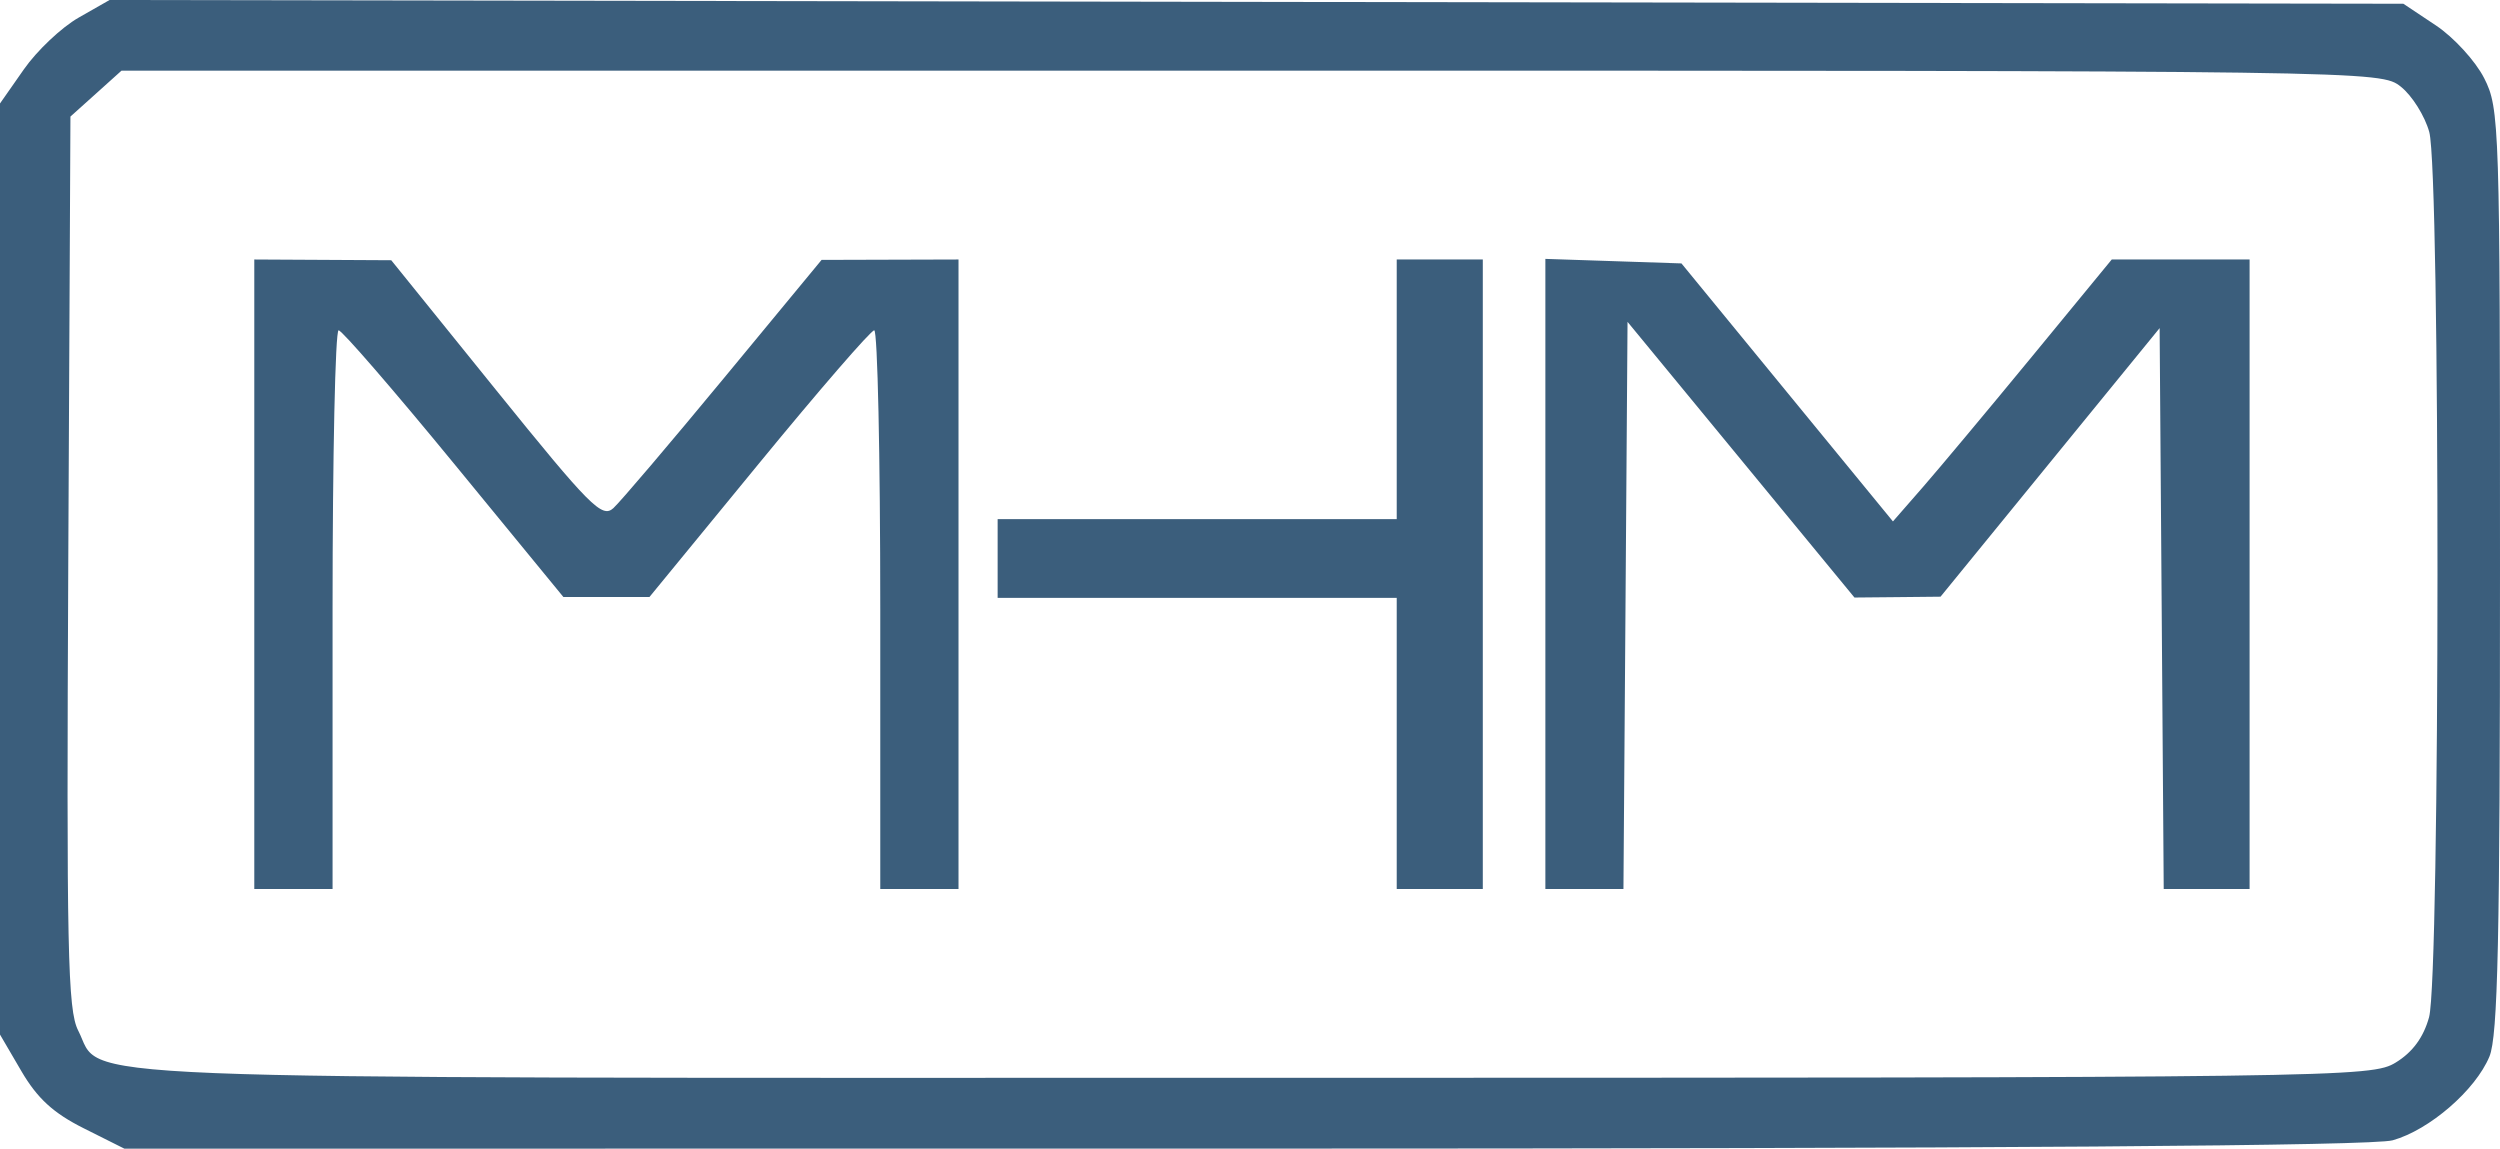 <svg xmlns="http://www.w3.org/2000/svg" width="74" height="34" viewBox="0 0 74 34" fill="none"><path fill-rule="evenodd" clip-rule="evenodd" d="M2.326 0.523C1.821 0.811 1.092 1.5 0.705 2.055L0 3.063V16.843V30.623L0.633 31.706C1.104 32.511 1.578 32.946 2.474 33.395L3.681 34L36.814 33.999C59.219 33.998 70.23 33.918 70.822 33.753C71.91 33.449 73.273 32.27 73.687 31.274C73.938 30.671 74 27.81 74 16.879C74 3.652 73.986 3.209 73.532 2.315C73.275 1.808 72.631 1.104 72.102 0.752L71.139 0.111L37.191 0.056L3.243 0L2.326 0.523ZM71.066 2.567C71.397 2.83 71.775 3.432 71.906 3.907C72.235 5.097 72.229 28.918 71.9 30.111C71.736 30.706 71.413 31.145 70.917 31.449C70.195 31.892 69.454 31.902 37.104 31.903C0.743 31.904 3.083 31.998 2.314 30.503C2.003 29.898 1.966 28.13 2.021 16.629L2.085 3.45L2.841 2.771L3.597 2.091H37.03C70.361 2.091 70.465 2.092 71.066 2.567ZM7.527 16.997V26.314H8.685H9.844V18.046C9.844 13.498 9.924 9.777 10.023 9.777C10.121 9.777 11.658 11.553 13.439 13.724L16.676 17.671H17.95H19.224L22.461 13.724C24.241 11.553 25.779 9.777 25.877 9.777C25.976 9.777 26.056 13.498 26.056 18.046V26.314H27.214H28.372V16.997V7.681L26.346 7.687L24.319 7.693L21.424 11.197C19.832 13.124 18.361 14.854 18.156 15.041C17.82 15.347 17.47 14.995 14.681 11.542L11.581 7.703L9.554 7.692L7.527 7.681V16.997ZM41.343 11.524V15.367H35.437H29.53V16.532V17.696H35.437H41.343V22.005V26.314H42.617H43.891V16.997V7.681H42.617H41.343V11.524ZM45.743 16.988V26.314H46.899H48.054L48.115 17.921L48.175 9.527L51.534 13.607L54.892 17.687L56.166 17.675L57.44 17.662L60.682 13.687L63.925 9.712L63.986 18.013L64.046 26.314H65.318H66.588V16.997V7.681H64.548H62.508L60.163 10.534C58.872 12.103 57.415 13.848 56.924 14.411L56.031 15.434L52.901 11.616L49.771 7.797L47.757 7.73L45.743 7.663V16.988Z" fill="#3B5E7C"></path></svg>